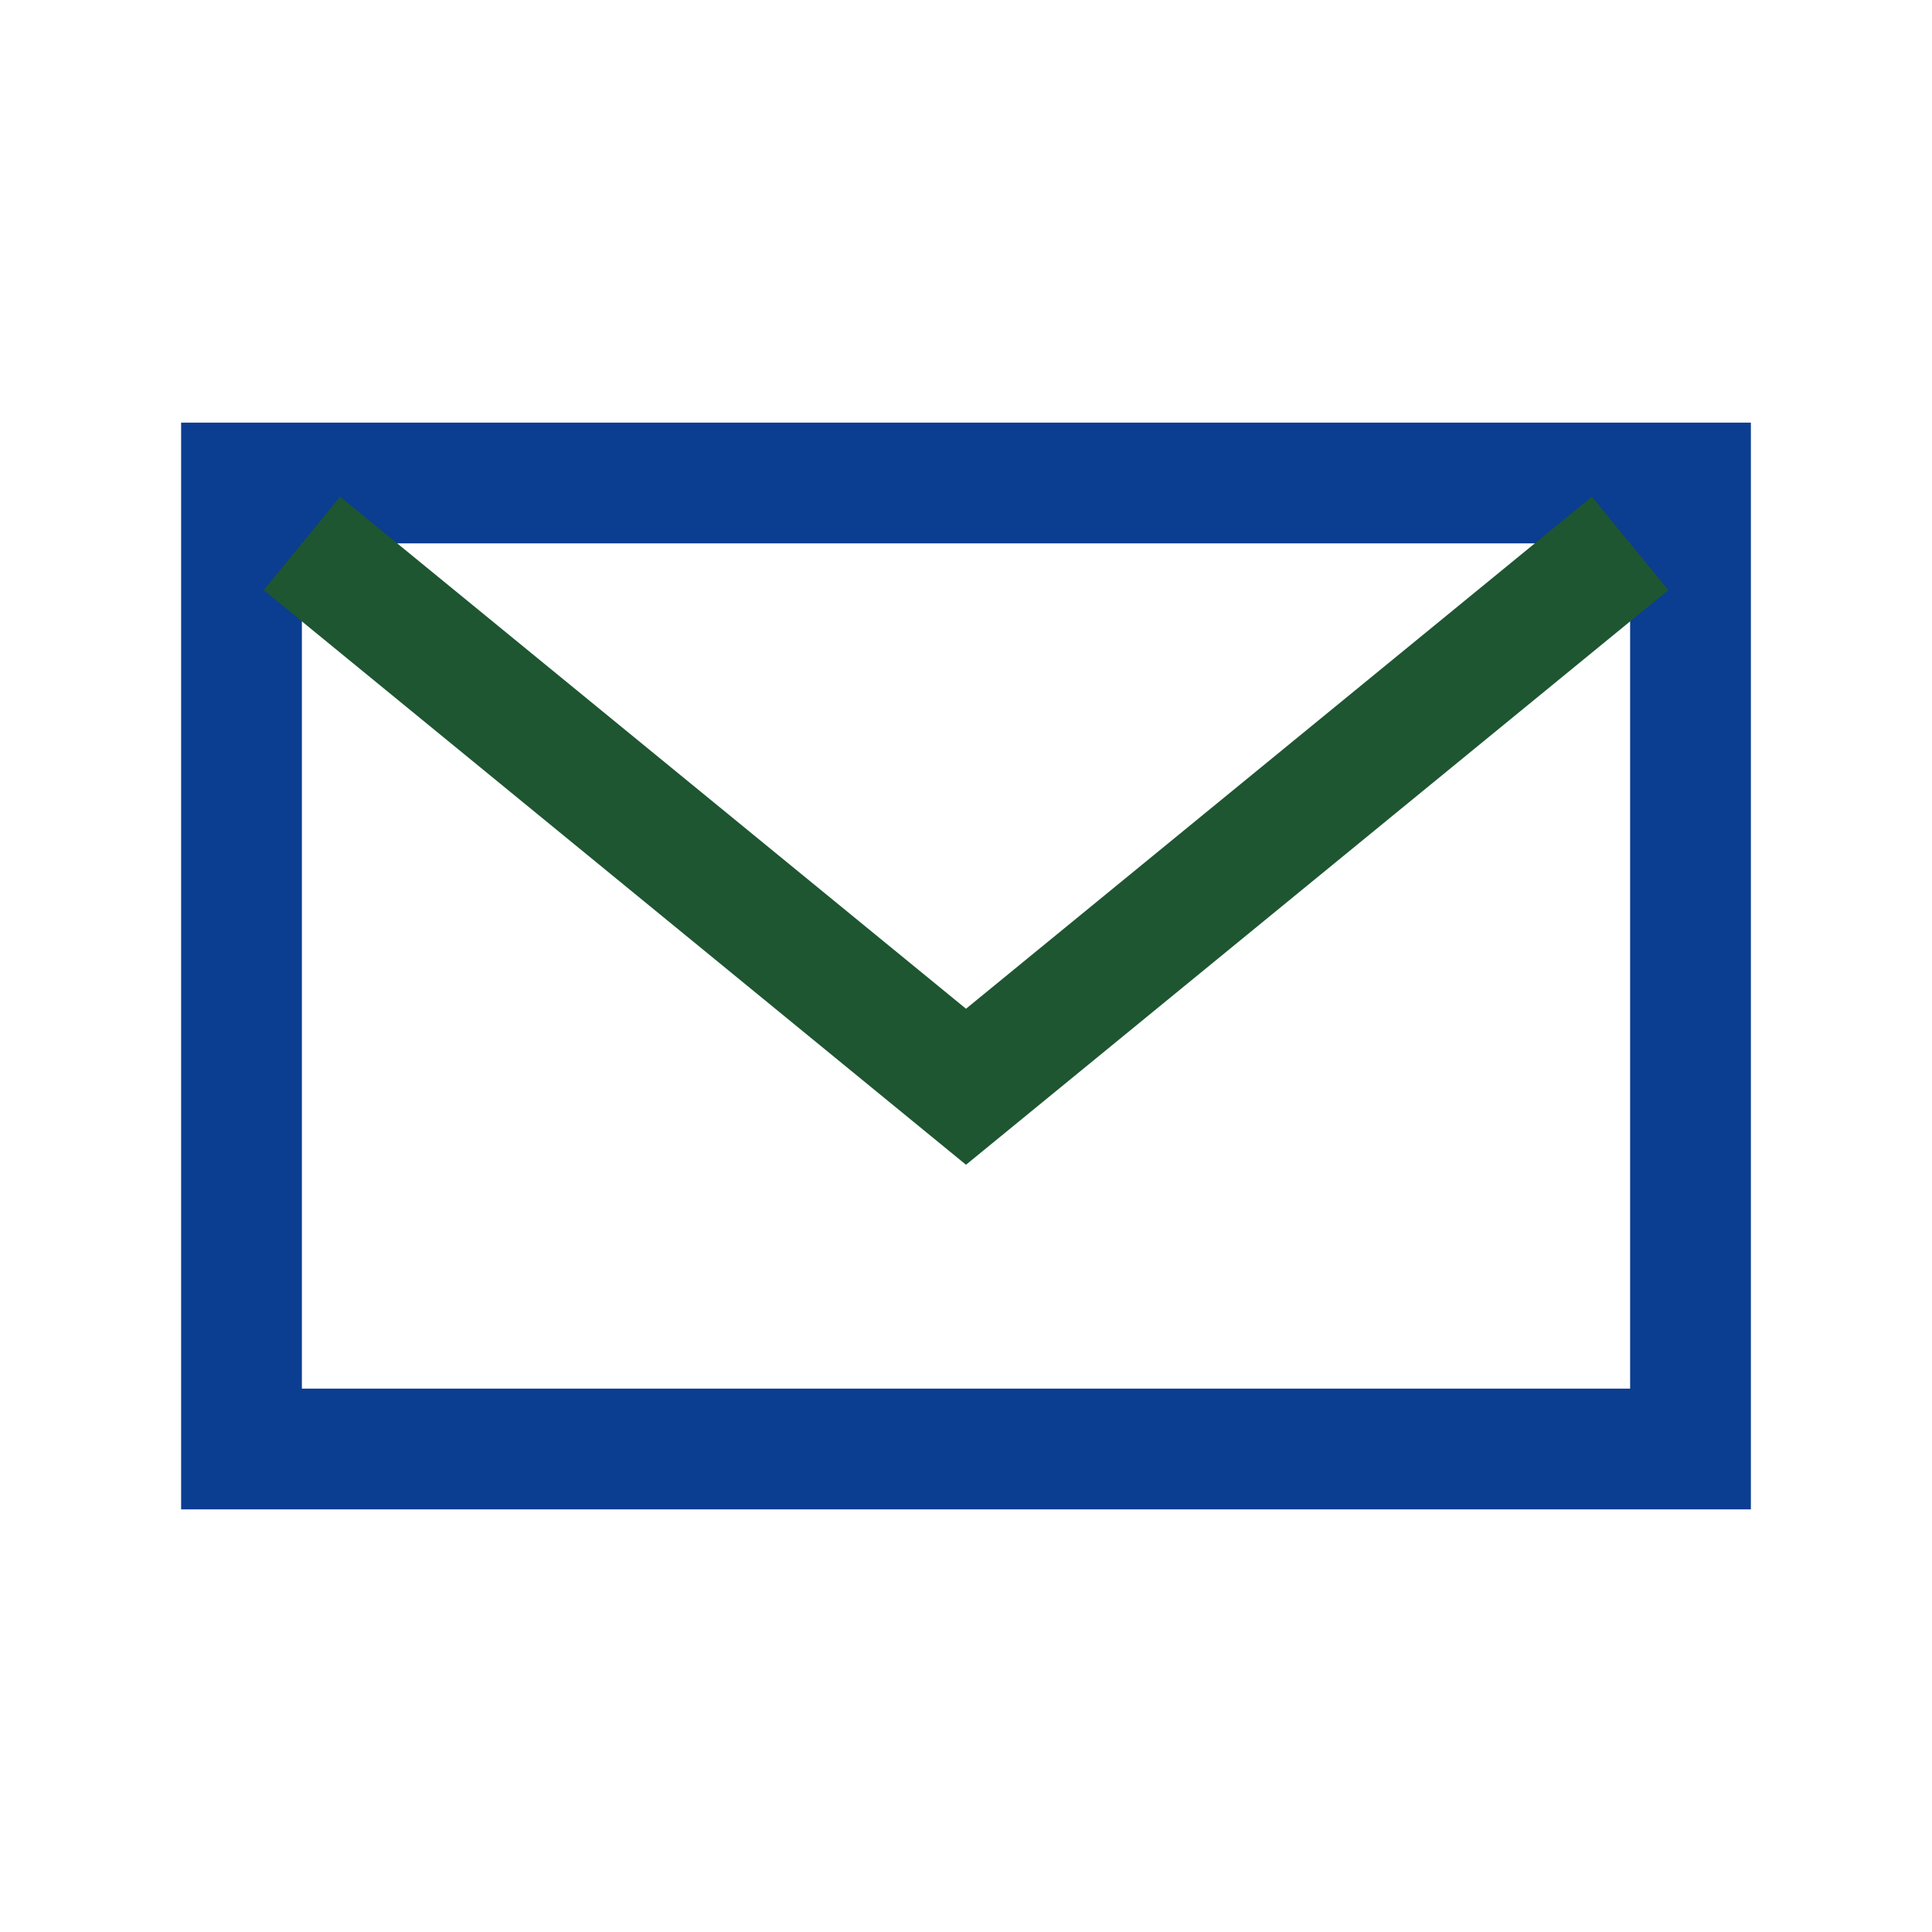 <?xml version="1.0" encoding="UTF-8"?>
<svg xmlns="http://www.w3.org/2000/svg" width="32" height="32" viewBox="0 0 32 32"><path d="M4 8h24v16H4z" fill="none" stroke="#0B3D91" stroke-width="2"/><path d="M5 9l11 9 11-9" fill="none" stroke="#1E5631" stroke-width="2"/></svg>